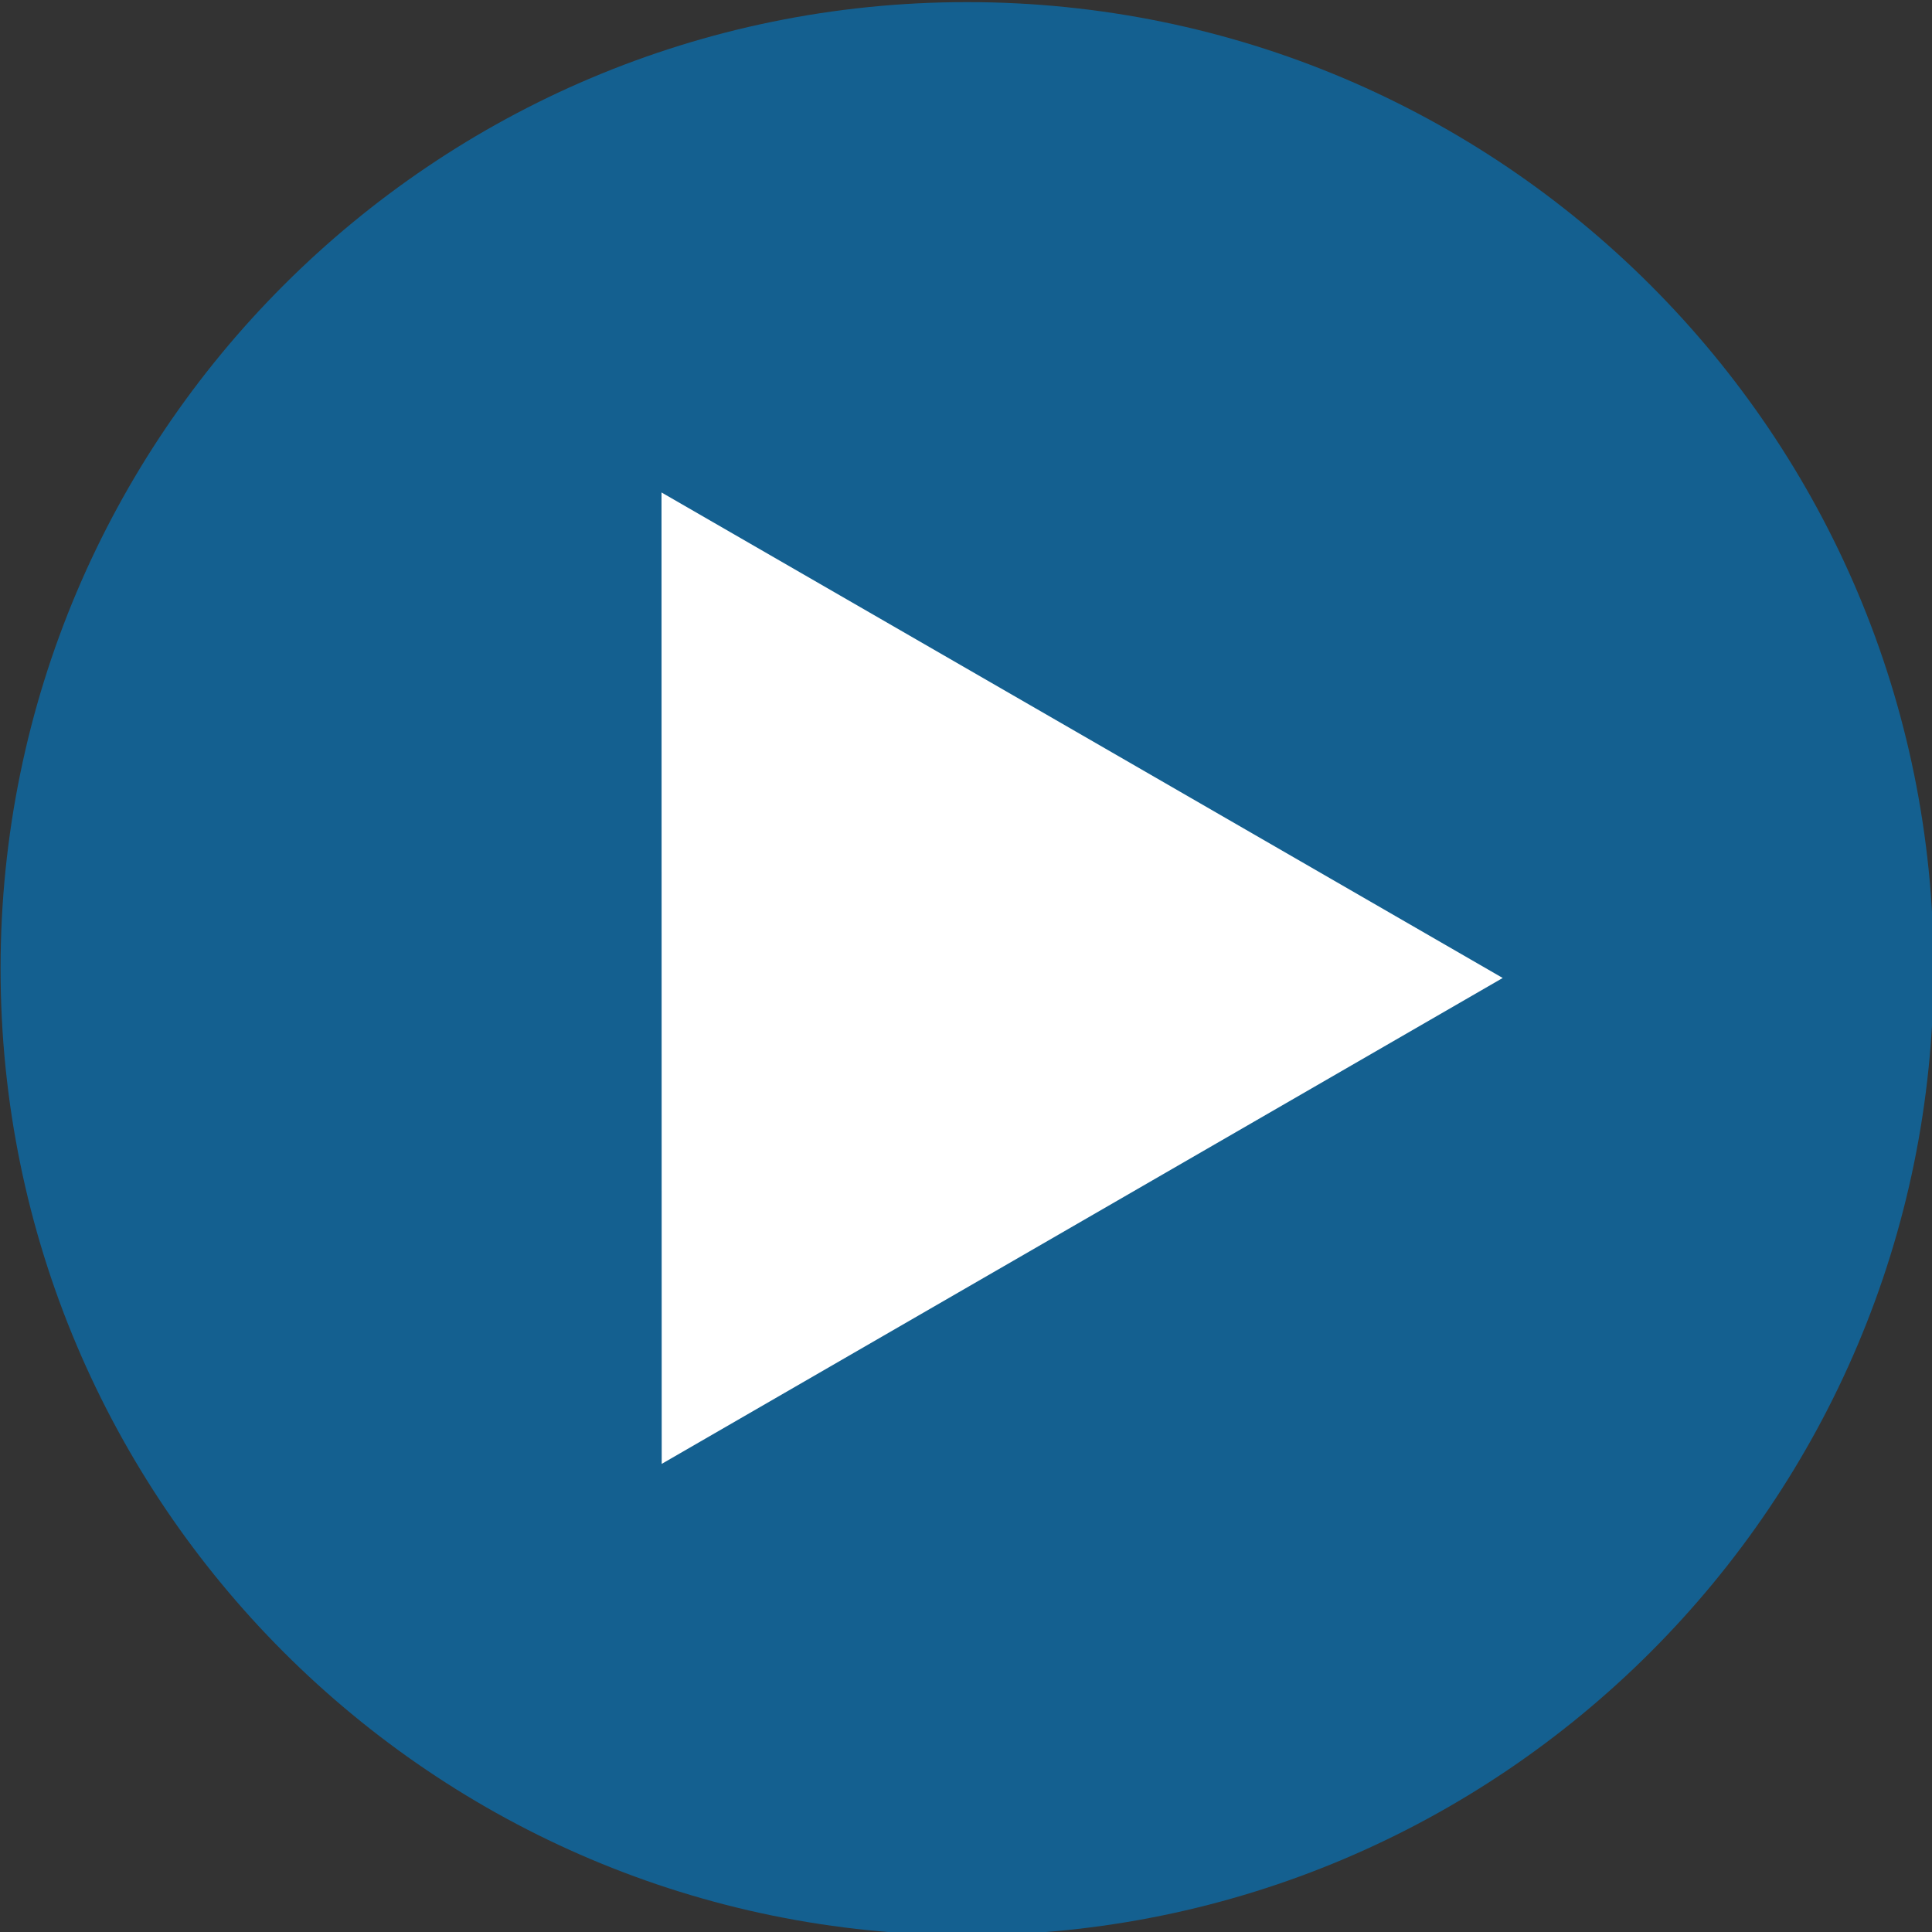 <?xml version="1.0" encoding="UTF-8" standalone="no"?>
<!-- Created with Inkscape (http://www.inkscape.org/) -->

<svg
   xmlns:dc="http://purl.org/dc/elements/1.1/"
   xmlns:cc="http://creativecommons.org/ns#"
   xmlns:rdf="http://www.w3.org/1999/02/22-rdf-syntax-ns#"
   xmlns:svg="http://www.w3.org/2000/svg"
   xmlns="http://www.w3.org/2000/svg"
   xmlns:sodipodi="http://sodipodi.sourceforge.net/DTD/sodipodi-0.dtd"
   xmlns:inkscape="http://www.inkscape.org/namespaces/inkscape"
   width="20"
   height="20"
   id="svg2"
   version="1.1"
   inkscape:version="0.48.0 r9654"
   sodipodi:docname="klick.svg">
  <rect width="100%" height="100%" fill="#333333" stroke="none"/>
  <defs
     id="defs4" />
  <sodipodi:namedview
     id="base"
     pagecolor="#ffffff"
     bordercolor="#666666"
     borderopacity="1.0"
     inkscape:pageopacity="0.0"
     inkscape:pageshadow="2"
     inkscape:zoom="22.627417"
     inkscape:cx="6.2776126"
     inkscape:cy="5.6711771"
     inkscape:document-units="px"
     inkscape:current-layer="layer1"
     showgrid="false"
     inkscape:window-width="1280"
     inkscape:window-height="972"
     inkscape:window-x="-8"
     inkscape:window-y="-8"
     inkscape:window-maximized="1"
     fit-margin-top="0"
     fit-margin-left="0"
     fit-margin-right="0"
     fit-margin-bottom="0" />
  <g
     inkscape:label="Ebene 1"
     inkscape:groupmode="layer"
     id="layer1"
     transform="translate(-87.321,-216.469)">
    <path
       sodipodi:type="arc"
       style="color:#000000;fill:#146090;fill-opacity:1;fill-rule:nonzero;stroke:none;stroke-width:5;marker:none;visibility:visible;display:inline;overflow:visible;enable-background:accumulate"
       id="path2985"
       sodipodi:cx="97.14286"
       sodipodi:cy="226.6479"
       sodipodi:rx="48.57143"
       sodipodi:ry="48.57143"
       d="m 145.714,226.648 c 0,26.825 -21.746,48.571 -48.571,48.571 -26.825,0 -48.571,-21.746 -48.571,-48.571 0,-26.825 21.746,-48.571 48.571,-48.571 26.825,0 48.571,21.746 48.571,48.571 z"
       transform="matrix(0.206,0,0,0.206,77.321,179.807)" />
    <g
       style="font-size:118.852px;font-style:normal;font-variant:normal;font-weight:normal;font-stretch:normal;text-align:start;line-height:150%;letter-spacing:0px;word-spacing:0px;writing-mode:lr-tb;text-anchor:start;fill:#ffffff;fill-opacity:1;stroke:none;font-family:Calibri;-inkscape-font-specification:Calibri"
       id="text3755"
       transform="matrix(0.206,0,0,0.206,78.204,179.807)" />
    <path
       style="color:#000000;fill:#ffffff;fill-opacity:1;fill-rule:nonzero;stroke:none;stroke-width:5;marker:none;visibility:visible;display:inline;overflow:visible;enable-background:accumulate"
       inkscape:transform-center-x="-1.4506699"
       inkscape:transform-center-y="0.00081499344"
       d="m 102.877,226.593 -4.353,2.515 c 0,0 -3.635,2.1 -4.353,2.515 l -0.001,-5.028 -0.001,-5.028 4.355,2.513 z"
       id="path2986"
       inkscape:connector-curvature="0"
       sodipodi:nodetypes="ccccccc" />
  </g>
</svg>
